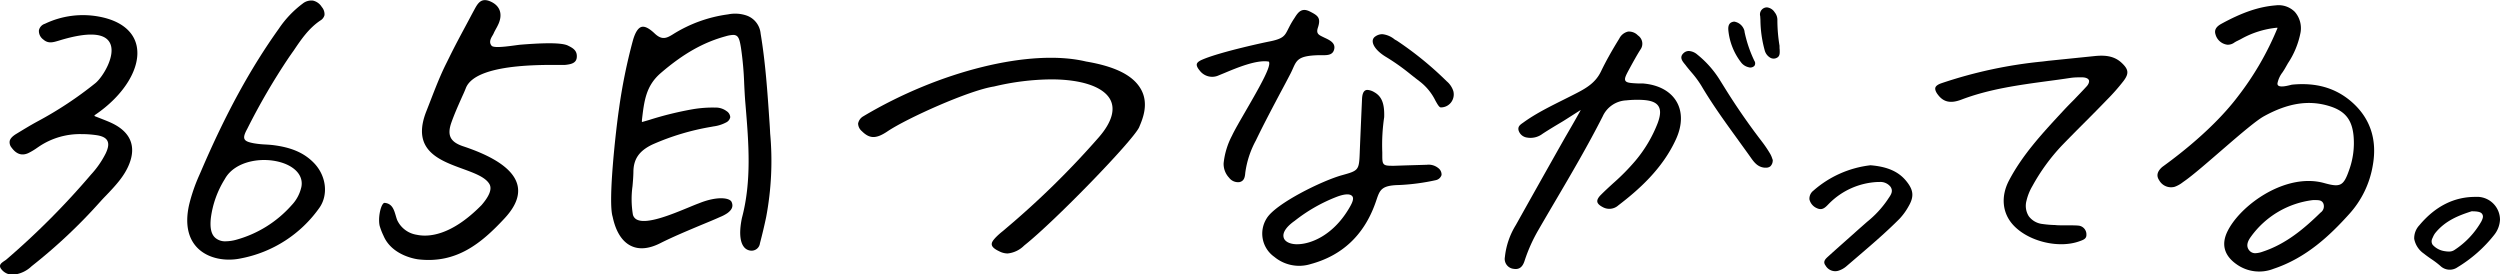 <svg xmlns="http://www.w3.org/2000/svg" viewBox="0 0 569.11 62.47"><g id="レイヤー_2" data-name="レイヤー 2"><g id="レイヤー_1-2" data-name="レイヤー 1"><path d="M129.31,10.39c-1.56-.8-6.44-.56-10.65-.23-1.27.09-6.12,1-6.75.25s-.24-1.56.15-2.23a4.85,4.85,0,0,0,.32-.58c.16-.37.36-.73.55-1.08a11.64,11.64,0,0,0,.59-1.17c.94-2.23.27-4.06-1.84-5s-2.89.33-3.74,1.93c-.55,1-1.11,2.09-1.67,3.12-1.34,2.5-2.74,5.09-4,7.67-.27.54-.53,1.08-.8,1.61-1.69,3.42-3,7.09-4.45,10.74C91.93,38.5,108.6,37.16,111.4,41.88c.74,1.24-.22,3-1.78,4.81-7,7.11-12.21,7.29-14.72,6.76a5.9,5.9,0,0,1-4.49-3.36c-.12-.32-.23-.68-.32-1-.4-1.35-.81-2.76-2.54-2.91h0a.5.5,0,0,0-.34.2c-.65.74-1.15,3.32-.79,5a14.73,14.73,0,0,0,.89,2.3c2,4.71,7.91,5.36,7.91,5.36,8.63,1,14.27-3.56,19.59-9.28,3.45-3.7,7.76-10.81-9.5-16.5-2.88-1-3.56-2.54-2.54-5.41.65-1.82,1.44-3.62,2.21-5.35.35-.8.74-1.59,1.05-2.41,2.42-6.36,21.4-5.14,22.78-5.33,1-.13,2.32-.31,2.48-1.61C131.49,11.48,130.35,10.91,129.31,10.39Z"/><path d="M61.88,33c-.5-.05-1-.08-1.53-.11a21,21,0,0,1-2.61-.28c-1.13-.22-1.83-.45-2.07-.94s0-1.21.61-2.33A148.38,148.38,0,0,1,65.81,13c.33-.47.65-.94,1-1.42,1.7-2.53,3.46-5.14,6.13-6.92a2,2,0,0,0,.93-1.22,2.51,2.51,0,0,0-.61-1.84,3.2,3.2,0,0,0-2-1.46,3.14,3.14,0,0,0-2.37.69,23.42,23.42,0,0,0-5.42,5.71C57,15.59,51.36,25.91,45.75,39l-.39.89a39.08,39.08,0,0,0-2.27,6.56c-2.51,10.71,5.69,13.68,11.79,12.36A28.37,28.37,0,0,0,72.74,47.26c2-2.89,1.56-7.09-1.12-10C69.34,34.82,66.33,33.51,61.88,33Zm6.69,9.7a8.71,8.71,0,0,1-2.17,4,26.1,26.1,0,0,1-12.7,7.9,9.49,9.49,0,0,1-2.3.33,3.41,3.41,0,0,1-2.33-.74c-1-.83-1.31-2.32-1.07-4.56a22,22,0,0,1,3.18-8.87c2.32-4.25,9-5.27,13.6-3.52C67.7,38.38,69.12,40.43,68.57,42.73Z"/><path d="M31.11,10.46c-.71-3.41-3.74-5.78-8.53-6.67A20,20,0,0,0,10.23,5.41,2,2,0,0,0,8.86,6.9,2.38,2.38,0,0,0,9.87,9c1.13,1,2.24.63,3.53.25l.29-.09C20,7.26,23.8,7.47,25,9.73c1.48,2.76-1.53,7.73-3.25,9.17A84.71,84.71,0,0,1,8.52,27.65c-1.84,1-3.44,2-4.9,2.88-.85.54-1.32,1.06-1.42,1.61a1.89,1.89,0,0,0,.46,1.49C3.74,35.11,5,35.51,6.45,34.85a14.43,14.43,0,0,0,2.06-1.24L9,33.28a16.74,16.74,0,0,1,9.6-2.75,23.32,23.32,0,0,1,3.06.2c1.5.18,2.38.59,2.76,1.28s.26,1.6-.35,2.9a21,21,0,0,1-3.36,4.84A175.35,175.35,0,0,1,1.54,59a3.48,3.48,0,0,1-.52.38c-.79.53-1.28.93-.87,1.68a3.22,3.22,0,0,0,3.17,1.44A7,7,0,0,0,7.2,60.6l.09-.07A121.67,121.67,0,0,0,22.74,46c.45-.5.92-1,1.39-1.48,2.05-2.15,4.18-4.37,5.29-7.19,1.59-4,.31-7.16-3.69-9.17-.82-.41-1.7-.75-2.64-1.12l-1.48-.58a.12.12,0,0,1-.08-.11.11.11,0,0,1,0-.12C28.3,21.69,32.13,15.35,31.11,10.46Z"/><path d="M175.15,27.49c-.44-6.53-.9-13.28-2-19.86a4.81,4.81,0,0,0-3.24-4.11,8.08,8.08,0,0,0-4.16-.25,31.36,31.36,0,0,0-12.61,4.57c-1.42.88-2.48,1.33-4.11-.22-1.28-1.21-2.26-1.7-3-1.49s-1.42,1.2-1.95,3.07a125.39,125.39,0,0,0-3.19,15.73c-.62,4.17-2.55,20.91-1.42,24.43.7,3.35,2.14,5.63,4.17,6.61,1.83.89,4.06.7,6.61-.58,3-1.51,6.23-2.85,9.32-4.15,1.45-.6,3-1.23,4.41-1.87a8.61,8.61,0,0,0,1.56-.82c1.11-.79,1.44-1.61,1-2.58s-3.3-1.37-7.46.32c-.61.22-1.38.54-2.27.91C153,48.77,147.31,51.15,145,50a1.72,1.72,0,0,1-.93-1.17,21.62,21.62,0,0,1-.08-6.47c.09-1,.18-2.1.2-3.15,0-3,1.31-4.88,4.36-6.33a56.13,56.13,0,0,1,13.32-4l.53-.1a8.38,8.38,0,0,0,2.84-.88,1.73,1.73,0,0,0,1-1.22,1.78,1.78,0,0,0-.85-1.39,4.09,4.09,0,0,0-2.6-.8,27.23,27.23,0,0,0-5,.36,76.77,76.77,0,0,0-10.05,2.47l-1.49.43a.13.13,0,0,1-.12,0,.12.12,0,0,1,0-.11l0-.31c.51-4.36.9-7.79,4.3-10.71,5.2-4.47,9.76-7,14.79-8.37a7,7,0,0,1,1.67-.3,1.41,1.41,0,0,1,.79.2c.57.38.76,1.29,1,2.74a73.54,73.54,0,0,1,.73,8.17c.07,1.41.14,2.87.26,4.3l.07.84c.69,8.36,1.4,17-.85,25.44-.78,3.8-.23,5.61.37,6.45a2.19,2.19,0,0,0,1.52.95A1.92,1.92,0,0,0,173,55.37c.56-2.13,1-4,1.4-5.89a68.89,68.89,0,0,0,.92-19.13C175.28,29.39,175.22,28.44,175.15,27.49Z"/><path d="M564.27,44.82l-.8,0c-4.84,0-9.11,2.16-12.69,6.43a4.32,4.32,0,0,0-1.2,3.12,5.25,5.25,0,0,0,2.21,3.37c.53.43,1.1.83,1.65,1.21a20.25,20.25,0,0,1,2.08,1.57,3.08,3.08,0,0,0,3.93.31,31.14,31.14,0,0,0,8.35-7.37A6,6,0,0,0,569.11,50,5.23,5.23,0,0,0,564.27,44.82Zm.6,5.58a18.93,18.93,0,0,1-6.18,6.54,2.16,2.16,0,0,1-1.26.32,5.17,5.17,0,0,1-.87-.08,4.55,4.55,0,0,1-2.76-1.43,1.38,1.38,0,0,1-.11-1.42c0-.09.08-.19.13-.29a4.28,4.28,0,0,1,.51-.94c2.3-2.9,5.5-4.1,8.32-5h0c1.37,0,2.1.15,2.4.62S565.25,49.63,564.87,50.4Z"/><path d="M247.22,14c-12.57-3-33.43,2.16-50.72,12.49a2.39,2.39,0,0,0-1.16,1.65,2.37,2.37,0,0,0,.87,1.73c1.77,1.76,3.26,1.77,5.87,0,4.37-2.93,18.51-9.31,24.2-10.18h0a57.73,57.73,0,0,1,13-1.62c6.6,0,11.61,1.53,13.34,4.38,1.38,2.29.53,5.33-2.47,8.79A194.61,194.61,0,0,1,229,52l-.62.53-.11.09a16.12,16.12,0,0,0-1.64,1.47c-.61.66-.95,1.14-.85,1.66s.72,1,1.66,1.44a4.2,4.2,0,0,0,1.94.51,6.17,6.17,0,0,0,3.75-1.79l.17-.14c6.94-5.54,24.43-23.55,26-26.76l.14-.34c.69-1.64,2.11-5.06.32-8.3S253.83,15.12,247.22,14Z"/><path d="M324.82,37.51l-4.75.14-2.74.09c-1.19,0-1.89,0-2.26-.33s-.4-.87-.4-2.06v-.68a42.92,42.92,0,0,1,.43-8c.1-3.1-.56-4.75-2.28-5.7a3.42,3.42,0,0,0-1.52-.5,1,1,0,0,0-.51.12c-.44.25-.68.89-.73,1.92-.17,3.82-.35,7.93-.52,12.11v.07c-.16,4.05-.24,4.14-4,5.18-4.57,1.26-15.19,6.49-17.2,9.86a6.47,6.47,0,0,0,1.75,8.74,8.85,8.85,0,0,0,8.29,1.64c7.13-1.93,12.06-6.55,14.66-13.73.11-.3.21-.59.3-.86.78-2.29,1.13-3.33,5.19-3.4A48.92,48.92,0,0,0,326.9,41a1.74,1.74,0,0,0,1.26-1.16,1.83,1.83,0,0,0-.76-1.59A3.47,3.47,0,0,0,324.82,37.51ZM307.1,47.43l-.18.3h0c-3.61,5.91-8.58,7.87-11.63,7.87a5.53,5.53,0,0,1-.94-.07c-1.18-.19-2-.75-2.15-1.54-.25-1.08.65-2.4,2.53-3.72a36.85,36.85,0,0,1,9.66-5.5c1.27-.47,2.9-.86,3.48-.06C308.33,45.35,307.56,46.65,307.1,47.43Z"/><path d="M300,12.57c.3,0,.61,0,.95,0,1.26,0,2.55,0,2.8-1.51.21-1.34-1.1-1.95-2.26-2.49L301,8.33c-.88-.43-1.4-.76-1-2,.77-2.29,0-2.79-1.81-3.71s-2.63.11-3.38,1.28l-.13.21a18.65,18.65,0,0,0-1.14,1.92c-.13.26-.25.48-.35.69-.74,1.45-1.07,2.11-4.29,2.74-.1,0-11,2.29-15.22,4.12-.75.32-1.15.65-1.23,1s.12.85.66,1.49a3.55,3.55,0,0,0,4.36,1.07l1.27-.52c2.72-1.14,7.27-3.05,10-2.61a.12.12,0,0,1,.08,0c.72.81-1.77,5.26-5.36,11.45-1.23,2.13-2.4,4.14-3,5.42a17.3,17.3,0,0,0-1.91,6.29,4.57,4.57,0,0,0,1.24,3.28,2.54,2.54,0,0,0,2.39,1c1.06-.25,1.22-1.15,1.3-2.12A21.27,21.27,0,0,1,285.88,32c1.76-3.66,3.69-7.29,5.55-10.81q1.19-2.2,2.34-4.42c.22-.43.4-.82.55-1.17C295.19,13.66,295.62,12.71,300,12.57Z"/><path d="M329.32,18.49A76.78,76.78,0,0,0,318,9.27L317.51,9l0,0a5.26,5.26,0,0,0-2.84-1.22,2.79,2.79,0,0,0-1.67.58,1.24,1.24,0,0,0-.51,1.09c.05,1.1,1.26,2.48,3.16,3.59A49.16,49.16,0,0,1,321,16.83l.39.31c.63.5,1.28,1,1.93,1.5a12.39,12.39,0,0,1,3.45,4.28c.48.85.86,1.53,1.23,1.53a2.89,2.89,0,0,0,2.31-1.12,3,3,0,0,0,.53-2.6A4.88,4.88,0,0,0,329.32,18.49Z"/><path d="M535.35,23.2c-3.64-3.17-8.07-4.46-13.55-3.93-.25,0-3.55,1.12-3.34-.34a6,6,0,0,1,1.14-2.46c.2-.31.41-.62.59-.94l.63-1.11a19.06,19.06,0,0,0,2.88-7,5.65,5.65,0,0,0-1.31-4.73,5.21,5.21,0,0,0-4.32-1.47c-3.81.3-7.62,1.59-12.37,4.19-1.24.67-1.67,1.45-1.35,2.43a3.2,3.2,0,0,0,2.71,2.34,2.53,2.53,0,0,0,1.64-.54c.19-.11.39-.23.59-.32l.8-.4a20.78,20.78,0,0,1,8.24-2.61s.09,0,.11,0a.1.1,0,0,1,0,.12,67.13,67.13,0,0,1-9.05,15.6c-6.46,8.51-16.47,15.43-17.19,16-1.14,1-1.36,2-.68,3a3.09,3.09,0,0,0,3.54,1.49,6.68,6.68,0,0,0,1.8-1l.32-.23c4-2.74,14.84-13,18.22-14.84,5.46-3,10.18-3.73,14.82-2.31,3.58,1.09,5.19,3.05,5.55,6.75a18,18,0,0,1-1,7.8c-1.27,3.66-2,4-5.62,3a13.13,13.13,0,0,0-3.63-.49c-7.77,0-15.83,6.22-18.41,11.39-1.51,3-.82,5.59,2.07,7.6a8.87,8.87,0,0,0,8.38,1c7.49-2.49,12.86-7.64,17.12-12.35a21.81,21.81,0,0,0,5.5-11.36C541.17,31.7,539.53,26.86,535.35,23.2Zm-7.07,25.18c-3.67,3.58-7.81,7.14-13.19,8.91a5.51,5.51,0,0,1-1.65.35,1.74,1.74,0,0,1-1.46-.7c-.84-1.09-.13-2.3.47-3.11a20.39,20.39,0,0,1,14.07-8.28h0l.64,0c.78,0,1.4.06,1.73.76A1.73,1.73,0,0,1,528.28,48.38Z"/><path d="M476.67,12.78l-10.38,1.06L465,14a103.07,103.07,0,0,0-23,4.93c-.83.28-1.29.62-1.42,1s.07,1,.6,1.66c1.27,1.68,2.9,2,5.29,1.1,6.36-2.43,13.14-3.34,19.69-4.23,1.68-.22,3.43-.46,5.14-.72a13.36,13.36,0,0,1,1.83-.13c.34,0,.69,0,1.05,0,.92.07,1.24.39,1.35.65s0,.85-.53,1.41c-.91,1-1.89,2-2.84,3-.79.79-1.6,1.61-2.37,2.44l-.67.72c-4.31,4.66-8.76,9.48-11.79,15.27-1.9,3.64-1.53,7.44,1,10.16,3.44,3.71,10.34,5.38,15.07,3.65l.14-.05c.75-.27,1.45-.53,1.42-1.42a2,2,0,0,0-1.82-2.08c-.9-.1-3.88-.06-3.92-.07-.44,0-.88,0-1.33-.06a24.44,24.44,0,0,1-2.95-.24,4.49,4.49,0,0,1-3.11-1.78,4.44,4.44,0,0,1-.51-3.52,11.79,11.79,0,0,1,1.34-3.33,44.71,44.71,0,0,1,6.73-9.25c1.74-1.8,3.53-3.6,5.27-5.34s3.36-3.38,5-5.08a46,46,0,0,0,3.76-4.27c1.27-1.7,1.16-2.63-.48-4.15C481.11,12.58,478.85,12.55,476.67,12.78Z"/><path d="M374,19c-.35,0-.72,0-1.07,0-1.73-.08-2.65-.14-2.92-.63s.12-1.24.89-2.66,1.59-2.92,2.48-4.35a2.28,2.28,0,0,0-.52-3.3,2.82,2.82,0,0,0-2.25-.87,3,3,0,0,0-2,1.61c-1.62,2.62-3,5.06-4.16,7.47s-3.07,3.65-5.45,4.88c-4.28,2.22-8.53,4.09-12.11,6.66l-.21.15c-.63.44-1.17.82-1,1.66a2.31,2.31,0,0,0,1.92,1.69,4.52,4.52,0,0,0,3.59-.88c1.43-.93,2.87-1.79,4.53-2.78.7-.42,4.16-2.66,4.13-2.61-1.15,2.12-2.84,5-3.57,6.26l-1.48,2.61c-3.19,5.66-6.49,11.52-9.71,17.29a17.26,17.26,0,0,0-2.51,7.31,2.27,2.27,0,0,0,2,2.69c1.23.2,2-.37,2.46-1.76a36.31,36.31,0,0,1,3.22-7.18c1.24-2.15,2.52-4.33,3.76-6.44,3.68-6.26,7.48-12.73,10.82-19.32a6.21,6.21,0,0,1,5.37-3.65,23.56,23.56,0,0,1,3.58-.11c2,.1,3.15.54,3.72,1.39s.52,2.07-.13,3.85a30.32,30.32,0,0,1-5.08,8.6,49.06,49.06,0,0,1-5.06,5.13c-.93.85-1.89,1.73-2.8,2.64-.62.62-.88,1.13-.82,1.56s.47.84,1.24,1.24a3.06,3.06,0,0,0,3.53-.39c4.49-3.43,10.05-8.25,13.16-15.12,1.44-3.17,1.47-6.19.1-8.52S377.61,19.3,374,19Z"/><path d="M403.57,36.49c0-.09-.07-.21-.11-.33a5.65,5.65,0,0,0-.47-1.11,27.77,27.77,0,0,0-2-2.95,147.84,147.84,0,0,1-8.55-12.4L391.38,18a23,23,0,0,0-5-5.58,3.24,3.24,0,0,0-1.9-.81,1.72,1.72,0,0,0-1.19.45c-1.07.95-.33,1.85.29,2.6a3.65,3.65,0,0,1,.24.31c.4.52.85,1.05,1.24,1.51a23,23,0,0,1,2.22,3c2.49,4.23,5.39,8.24,8.22,12.14,1,1.4,2.06,2.84,3.07,4.27.81,1.16,1.61,2.13,3.1,2.28l.33,0a1.53,1.53,0,0,0,1-.3,1.82,1.82,0,0,0,.55-1.28v-.06Z"/><path d="M405.1,10.59l0-.17a35.77,35.77,0,0,1-.49-5.77A2.74,2.74,0,0,0,404,2.81a2.4,2.4,0,0,0-1.75-1.13,1.59,1.59,0,0,0-1.55,2l.05.82a26.83,26.83,0,0,0,1,7.05,2.73,2.73,0,0,0,1.3,1.62,1.54,1.54,0,0,0,1.2.09c.95-.33.92-1.06.88-2C405.1,11.05,405.1,10.82,405.1,10.59Z"/><path d="M396.35,14.21A2.94,2.94,0,0,0,398,15.29a1.31,1.31,0,0,0,1.37-.29,1,1,0,0,0,0-1.15,29,29,0,0,1-2.24-6.62l0-.13a2.86,2.86,0,0,0-2.36-2.18c-1,.11-1.44.72-1.32,2A14.26,14.26,0,0,0,396.35,14.21Z"/><path d="M425.81,37.62a23.78,23.78,0,0,0-13,5.78,2.3,2.3,0,0,0-.9,2,2.92,2.92,0,0,0,1.71,2c1.2.55,1.86-.12,2.7-1l.08-.08a16.63,16.63,0,0,1,11-4.89h.42a2.94,2.94,0,0,1,2.54,1.08c.68,1,.1,1.82-.41,2.57-.09.14-.19.27-.27.41a23.15,23.15,0,0,1-4.64,5l-2,1.76c-2.22,2-4.51,4-6.72,6l-.11.1c-.65.59-1.33,1.2-.62,2.12a2.53,2.53,0,0,0,2.84,1.18,5.13,5.13,0,0,0,1.85-1l3-2.57c3.07-2.63,6.24-5.36,9.14-8.28a14,14,0,0,0,2-2.74c1.35-2.28,1.23-3.77-.5-5.88S429.68,37.94,425.81,37.62Z"/></g></g></svg>